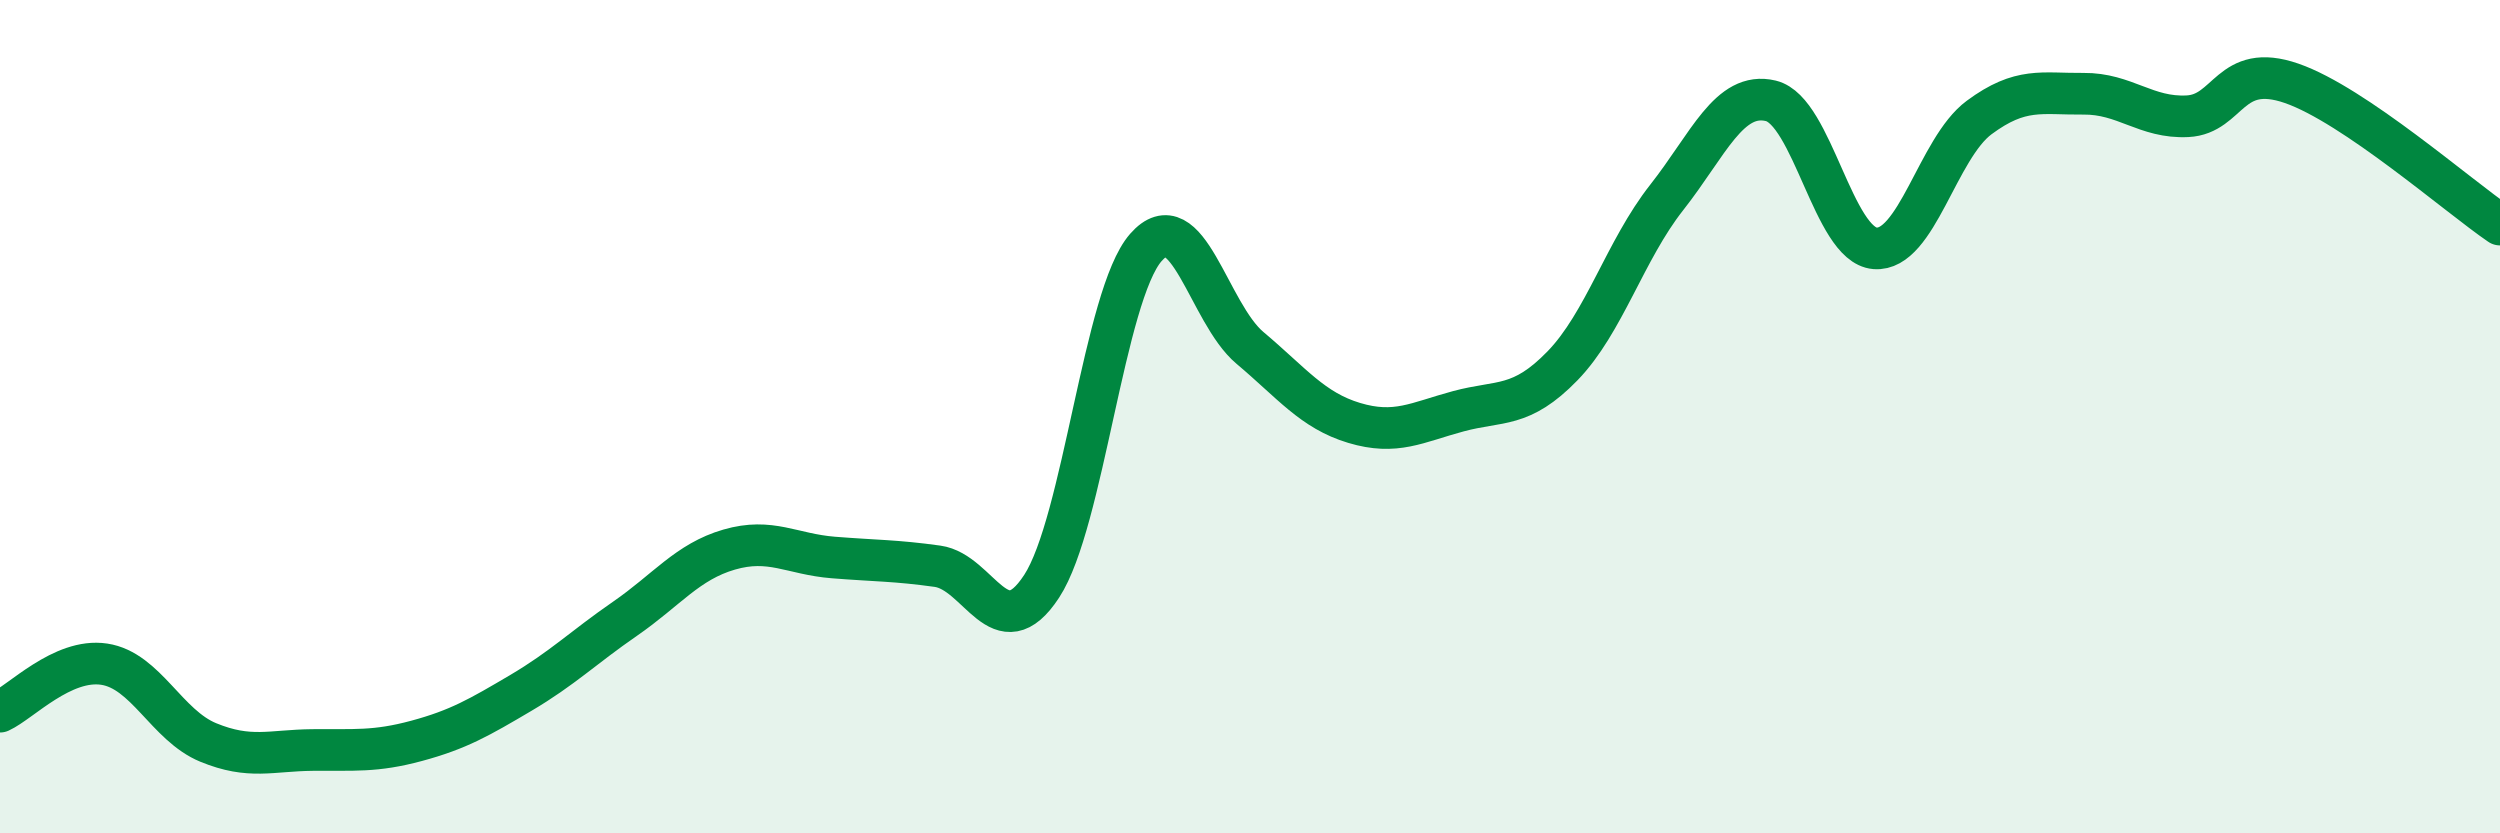
    <svg width="60" height="20" viewBox="0 0 60 20" xmlns="http://www.w3.org/2000/svg">
      <path
        d="M 0,17.08 C 0.5,16.85 1.5,15.79 2.5,15.94 C 3.5,16.09 4,17.41 5,17.82 C 6,18.23 6.5,18.01 7.5,18 C 8.5,17.99 9,18.05 10,17.78 C 11,17.51 11.5,17.22 12.5,16.63 C 13.5,16.04 14,15.54 15,14.85 C 16,14.16 16.5,13.48 17.5,13.19 C 18.5,12.9 19,13.3 20,13.38 C 21,13.46 21.5,13.45 22.5,13.59 C 23.5,13.73 24,15.6 25,14.07 C 26,12.54 26.5,7.08 27.5,5.94 C 28.5,4.8 29,7.51 30,8.35 C 31,9.19 31.5,9.85 32.5,10.15 C 33.5,10.45 34,10.14 35,9.87 C 36,9.6 36.5,9.81 37.5,8.78 C 38.5,7.75 39,6.01 40,4.74 C 41,3.47 41.5,2.18 42.5,2.42 C 43.5,2.66 44,5.88 45,5.96 C 46,6.04 46.5,3.56 47.5,2.82 C 48.5,2.08 49,2.26 50,2.25 C 51,2.24 51.5,2.84 52.5,2.79 C 53.5,2.74 53.5,1.48 55,2 C 56.5,2.52 59,4.71 60,5.39L60 20L0 20Z"
        fill="#008740"
        opacity="0.1"
        stroke-linecap="round"
        stroke-linejoin="round"
      />
      <path
        d="M 0,17.08 C 0.5,16.85 1.5,15.79 2.5,15.94 C 3.5,16.09 4,17.41 5,17.82 C 6,18.23 6.5,18.01 7.5,18 C 8.5,17.99 9,18.05 10,17.78 C 11,17.51 11.5,17.22 12.5,16.63 C 13.5,16.04 14,15.54 15,14.85 C 16,14.16 16.5,13.48 17.5,13.19 C 18.5,12.9 19,13.3 20,13.38 C 21,13.46 21.5,13.45 22.5,13.59 C 23.5,13.73 24,15.6 25,14.07 C 26,12.54 26.5,7.08 27.5,5.94 C 28.5,4.8 29,7.51 30,8.35 C 31,9.19 31.5,9.85 32.5,10.15 C 33.5,10.45 34,10.14 35,9.87 C 36,9.6 36.5,9.81 37.5,8.78 C 38.5,7.75 39,6.01 40,4.74 C 41,3.47 41.5,2.18 42.5,2.42 C 43.5,2.66 44,5.88 45,5.96 C 46,6.04 46.5,3.56 47.5,2.82 C 48.5,2.08 49,2.26 50,2.25 C 51,2.24 51.5,2.84 52.5,2.79 C 53.5,2.74 53.5,1.48 55,2 C 56.5,2.52 59,4.71 60,5.39"
        stroke="#008740"
        stroke-width="1"
        fill="none"
        stroke-linecap="round"
        stroke-linejoin="round"
      />
    </svg>
  